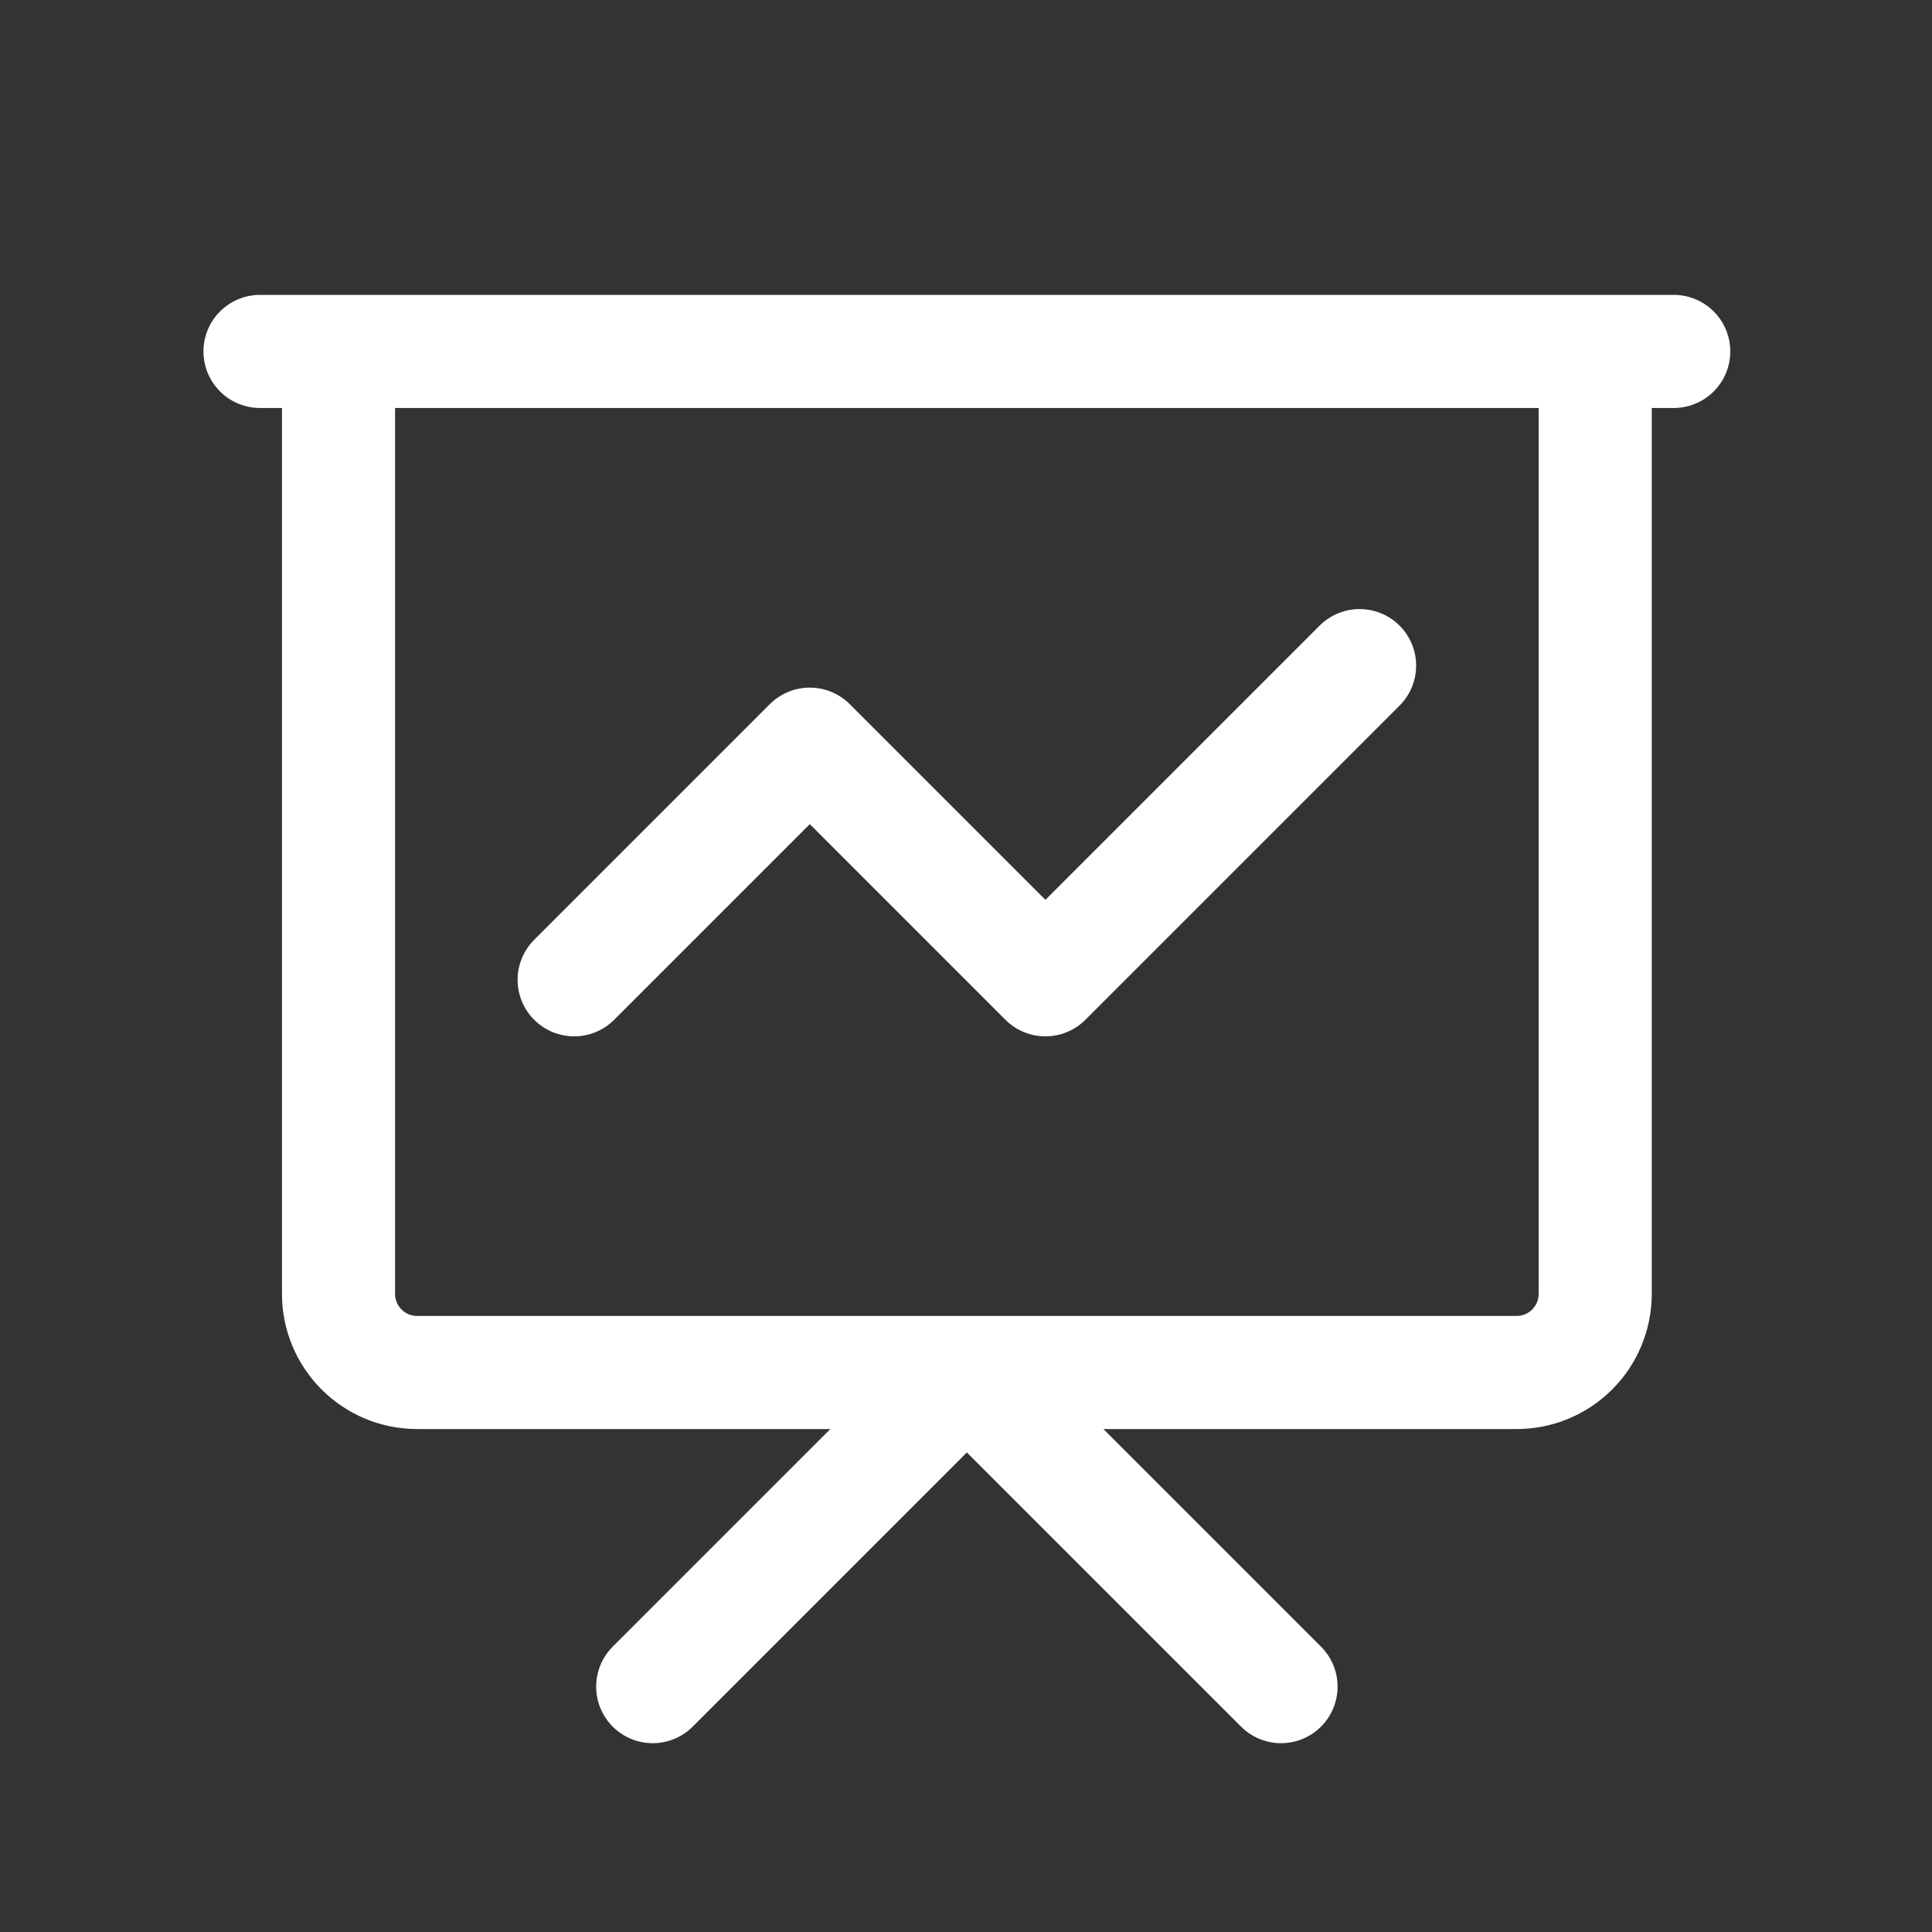 <svg width="50" height="50" viewBox="0 0 50 50" fill="none" xmlns="http://www.w3.org/2000/svg">
    <rect x="0" y="0" width="50" height="50" fill="#333333" stroke="none"/>
    <path d="M14.859 25.357L20.957 19.259L27.055 25.357L35.186 17.226M16.892 43.65L25.022 35.52L33.153 43.65M6.729 9.095H43.316M8.761 9.095H41.284V33.487C41.284 34.026 41.069 34.543 40.688 34.924C40.307 35.306 39.79 35.52 39.251 35.52H10.794C10.255 35.52 9.738 35.306 9.357 34.924C8.975 34.543 8.761 34.026 8.761 33.487V9.095Z" stroke="white" stroke-width="2.927" stroke-linecap="round" stroke-linejoin="round"/>
</svg>
